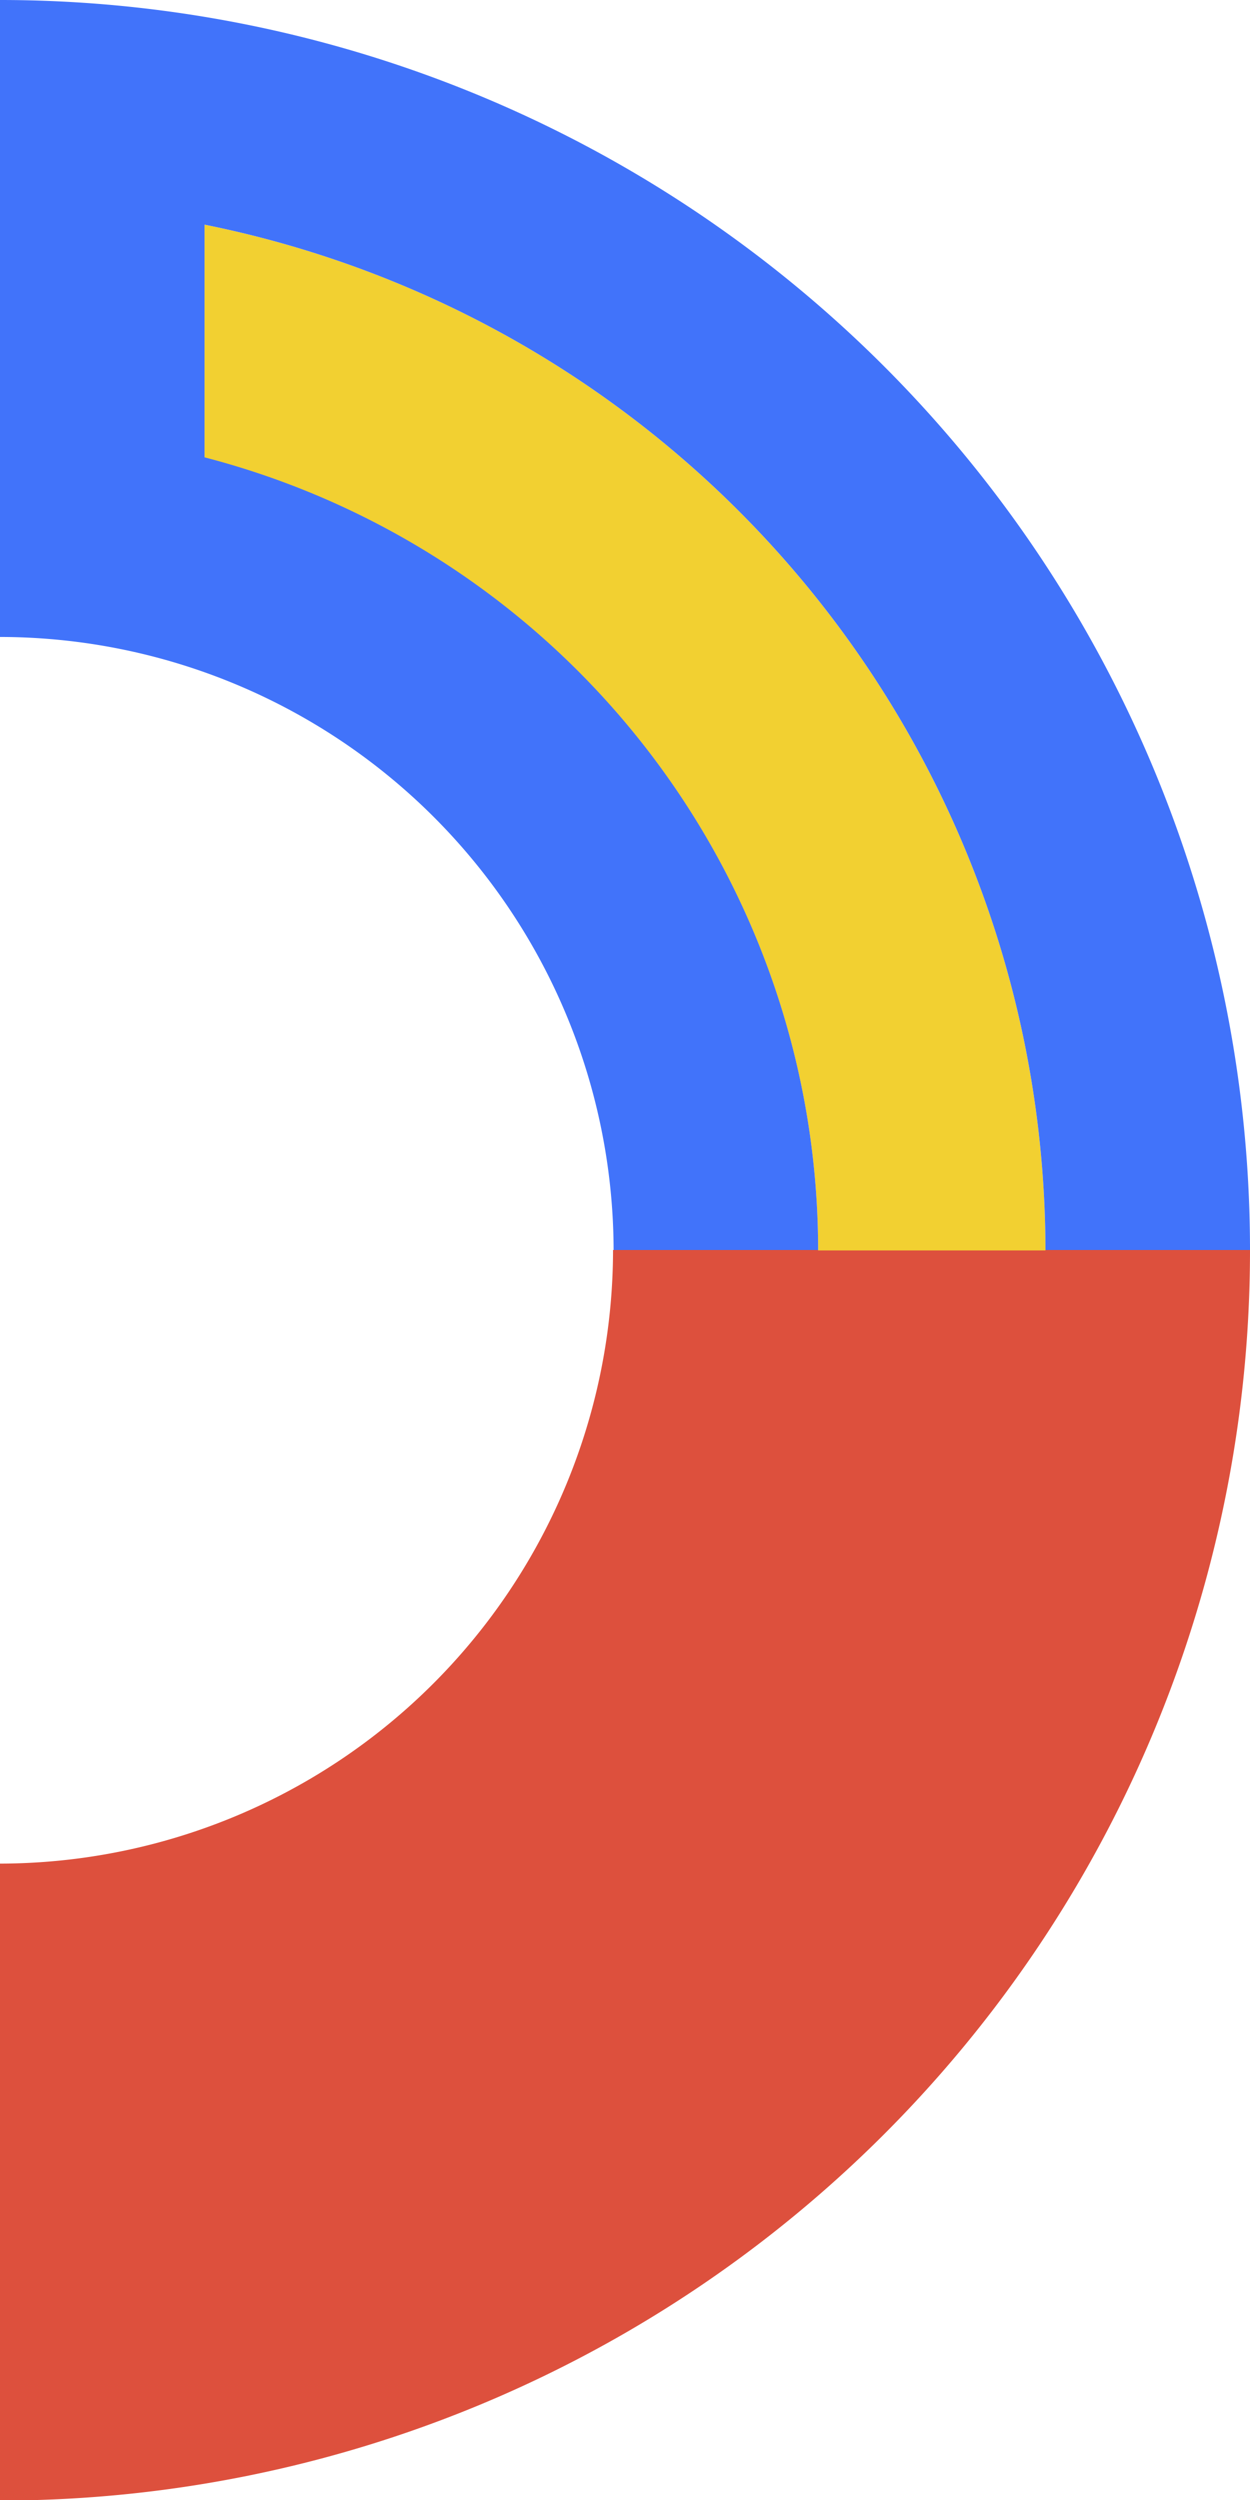 <svg xmlns="http://www.w3.org/2000/svg" viewBox="0 0 88.31 176.62"><defs><style>.cls-1{fill:#dd503d;}.cls-2{fill:#f2d031;}.cls-3{fill:#4173fa;}</style></defs><g id="Capa_2" data-name="Capa 2"><g id="Capa_2-2" data-name="Capa 2"><path class="cls-1" d="M88.31,88.31h-45A43.39,43.39,0,0,1,0,131.66v45A88.31,88.31,0,0,0,88.31,88.31"/><path class="cls-2" d="M14.45,15.87V32.34a57.9,57.9,0,0,1,43.35,56H73.86A74,74,0,0,0,14.45,15.87"/><path class="cls-3" d="M14.45,32.34V15.87A74,74,0,0,1,73.86,88.31H88.31A88.31,88.31,0,0,0,0,0V45A43.4,43.4,0,0,1,43.35,88.31H57.8a57.9,57.9,0,0,0-43.35-56"/></g></g></svg>